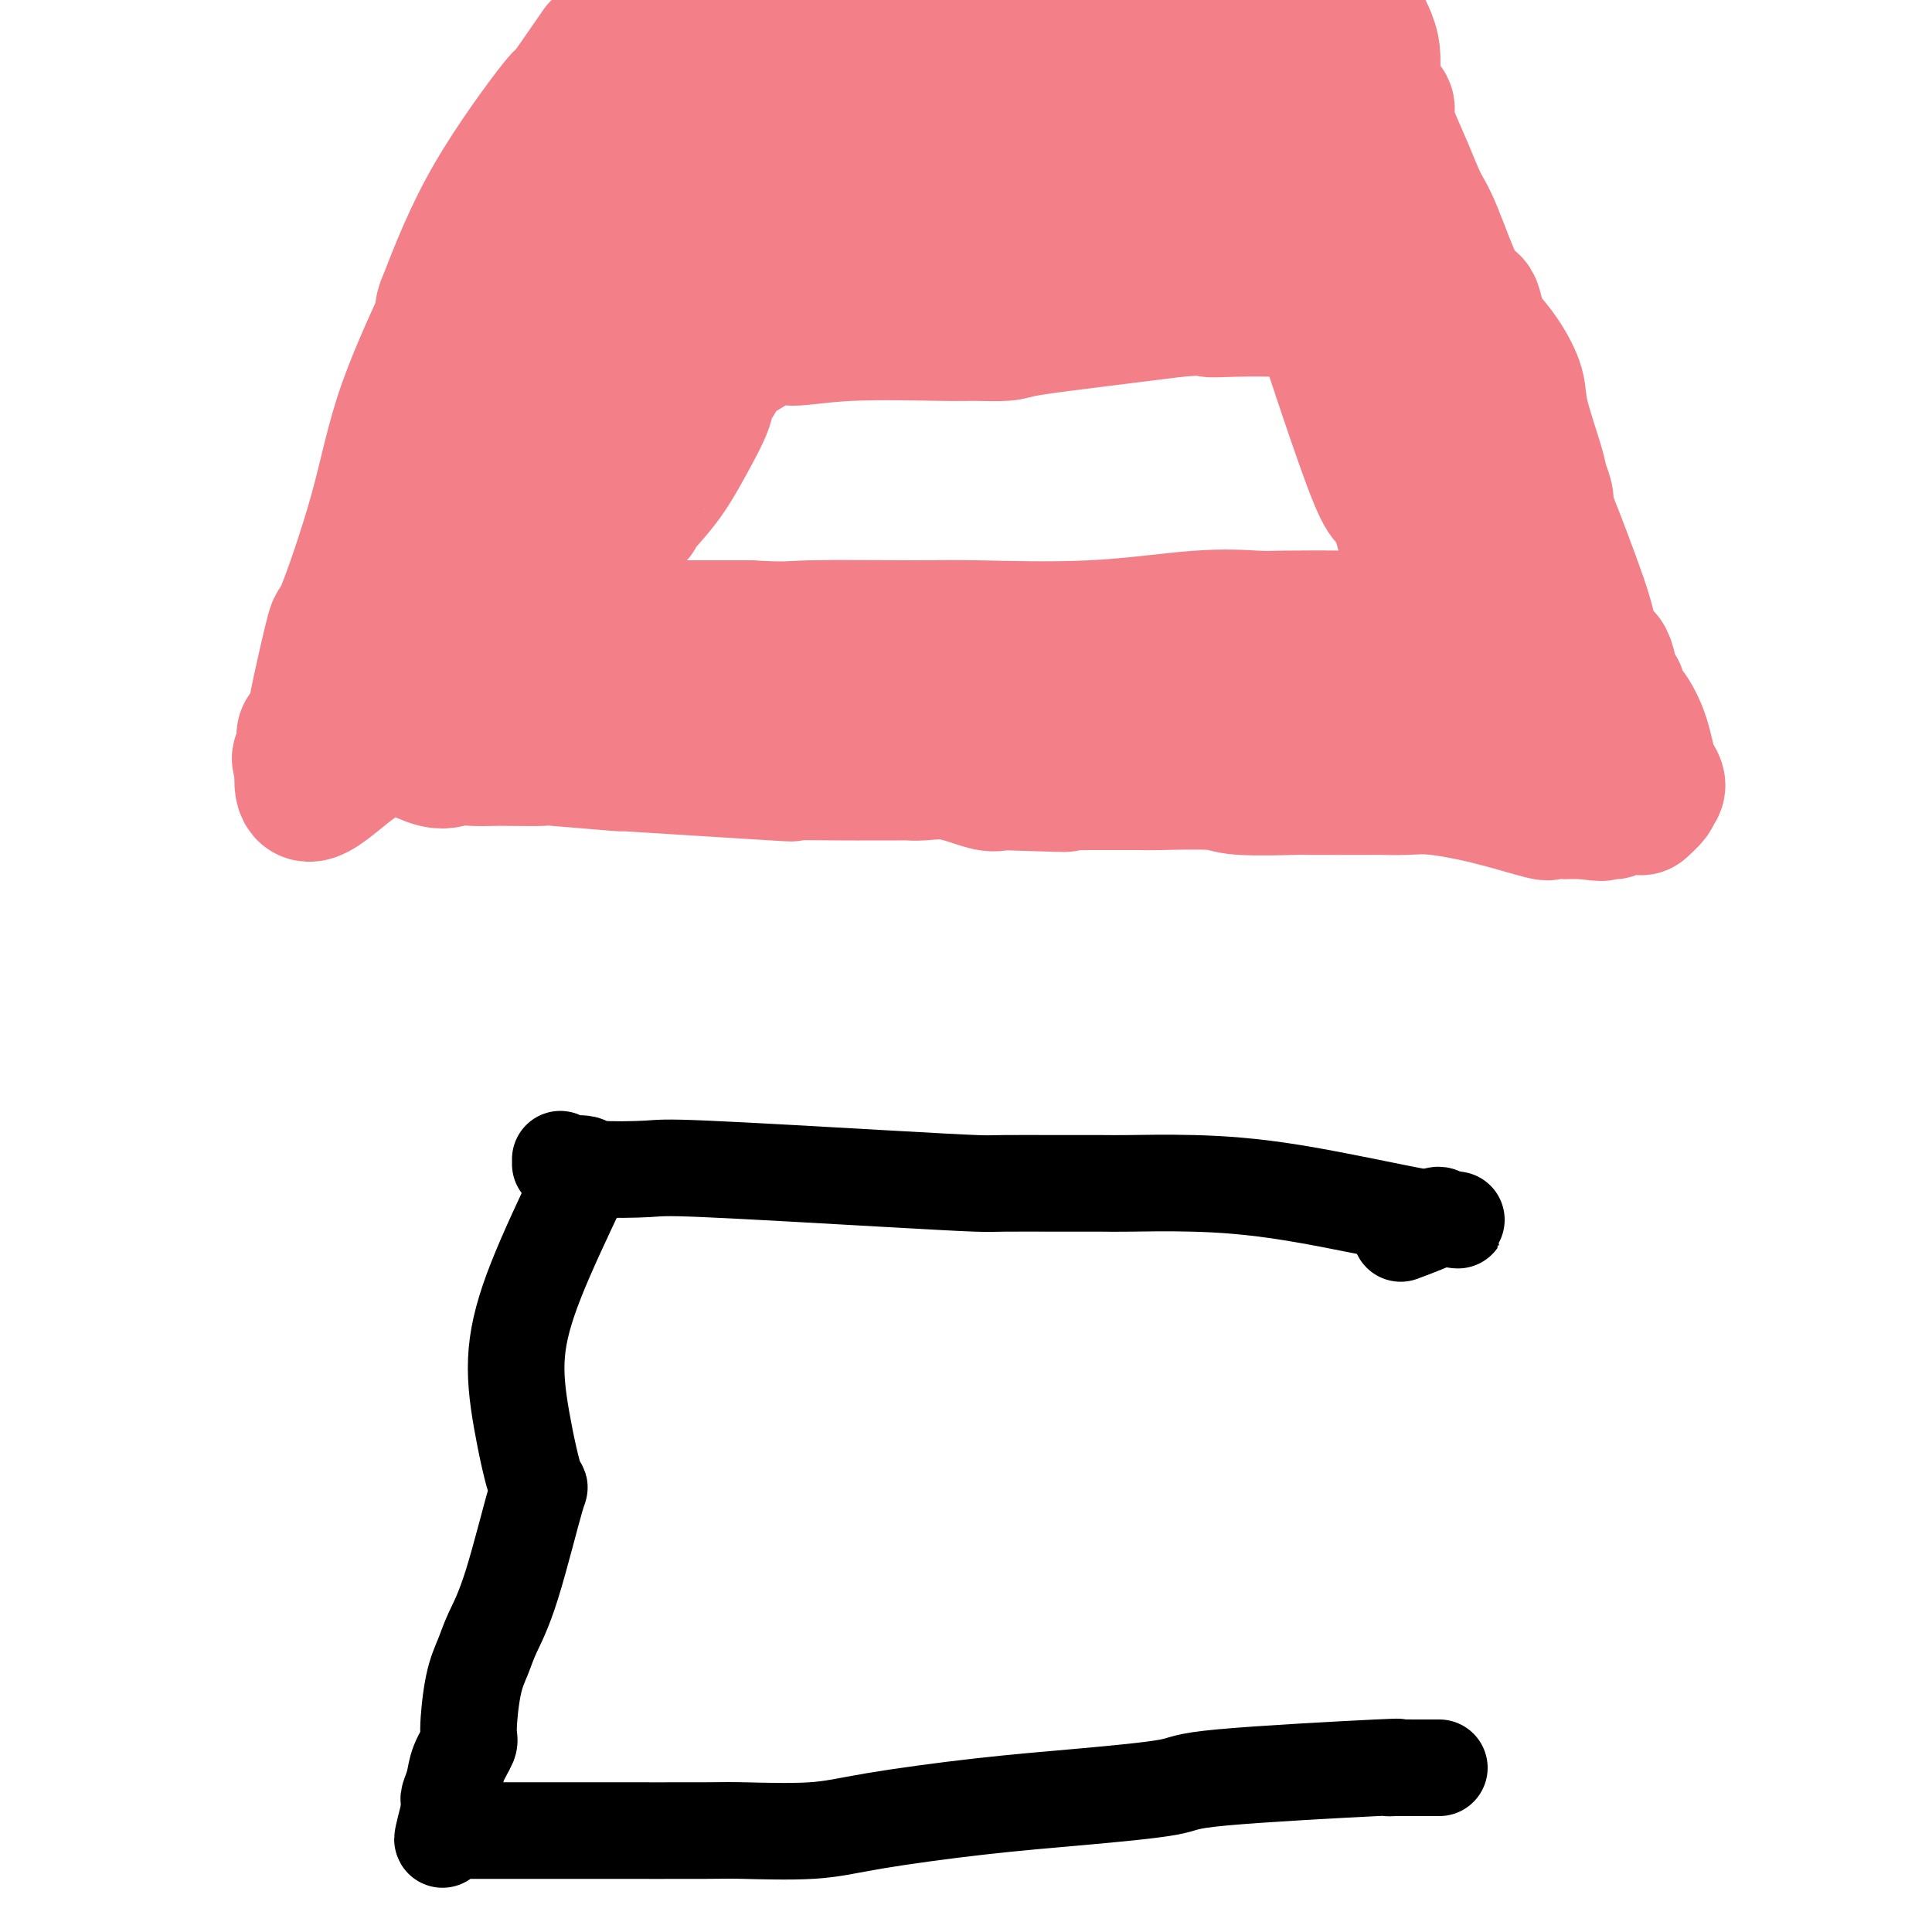 <svg viewBox='0 0 400 400' version='1.1' xmlns='http://www.w3.org/2000/svg' xmlns:xlink='http://www.w3.org/1999/xlink'><g fill='none' stroke='#F37F89' stroke-width='28' stroke-linecap='round' stroke-linejoin='round'><path d='M124,10c-3.060,4.435 -6.119,8.869 -7,10c-0.881,1.131 0.417,-1.042 -2,2c-2.417,3.042 -8.548,11.298 -13,19c-4.452,7.702 -7.226,14.851 -10,22'/><path d='M92,63c-1.130,2.970 1.045,-0.604 0,2c-1.045,2.604 -5.310,11.387 -8,19c-2.690,7.613 -3.803,14.057 -6,22c-2.197,7.943 -5.477,17.385 -7,21c-1.523,3.615 -1.290,1.404 -2,4c-0.710,2.596 -2.362,10.000 -3,13c-0.638,3.000 -0.262,1.595 0,1c0.262,-0.595 0.411,-0.382 0,1c-0.411,1.382 -1.383,3.933 -2,5c-0.617,1.067 -0.881,0.651 -1,1c-0.119,0.349 -0.094,1.465 0,2c0.094,0.535 0.256,0.490 0,1c-0.256,0.510 -0.930,1.574 -1,2c-0.070,0.426 0.465,0.213 1,0'/><path d='M63,157c-2.550,14.542 5.574,3.896 12,0c6.426,-3.896 11.153,-1.044 14,0c2.847,1.044 3.815,0.280 5,0c1.185,-0.280 2.587,-0.076 4,0c1.413,0.076 2.837,0.024 4,0c1.163,-0.024 2.064,-0.020 4,0c1.936,0.020 4.907,0.056 6,0c1.093,-0.056 0.308,-0.204 3,0c2.692,0.204 8.861,0.758 12,1c3.139,0.242 3.250,0.170 1,0c-2.250,-0.170 -6.860,-0.438 0,0c6.860,0.438 25.190,1.581 32,2c6.810,0.419 2.100,0.112 3,0c0.900,-0.112 7.411,-0.029 11,0c3.589,0.029 4.256,0.006 6,0c1.744,-0.006 4.564,0.006 6,0c1.436,-0.006 1.487,-0.029 2,0c0.513,0.029 1.488,0.111 3,0c1.512,-0.111 3.561,-0.414 6,0c2.439,0.414 5.268,1.547 7,2c1.732,0.453 2.366,0.227 3,0'/><path d='M207,162c23.523,0.773 10.331,0.207 6,0c-4.331,-0.207 0.200,-0.055 4,0c3.800,0.055 6.871,0.014 9,0c2.129,-0.014 3.317,0.000 5,0c1.683,-0.000 3.862,-0.014 5,0c1.138,0.014 1.236,0.056 4,0c2.764,-0.056 8.196,-0.211 11,0c2.804,0.211 2.982,0.789 6,1c3.018,0.211 8.876,0.057 11,0c2.124,-0.057 0.513,-0.016 3,0c2.487,0.016 9.072,0.009 12,0c2.928,-0.009 2.201,-0.019 3,0c0.799,0.019 3.125,0.068 5,0c1.875,-0.068 3.299,-0.253 6,0c2.701,0.253 6.679,0.943 11,2c4.321,1.057 8.987,2.479 11,3c2.013,0.521 1.375,0.140 2,0c0.625,-0.140 2.515,-0.038 3,0c0.485,0.038 -0.433,0.011 0,0c0.433,-0.011 2.216,-0.005 4,0'/><path d='M328,168c5.447,0.778 3.565,0.222 3,0c-0.565,-0.222 0.186,-0.110 1,0c0.814,0.110 1.690,0.219 2,0c0.310,-0.219 0.056,-0.766 1,-1c0.944,-0.234 3.088,-0.156 4,0c0.912,0.156 0.592,0.388 1,0c0.408,-0.388 1.545,-1.397 2,-2c0.455,-0.603 0.227,-0.802 0,-1'/><path d='M342,164c2.247,-1.191 0.866,-2.169 0,-4c-0.866,-1.831 -1.216,-4.515 -2,-7c-0.784,-2.485 -2.003,-4.770 -3,-6c-0.997,-1.230 -1.773,-1.406 -2,-2c-0.227,-0.594 0.094,-1.608 0,-2c-0.094,-0.392 -0.602,-0.163 -1,-1c-0.398,-0.837 -0.684,-2.740 -1,-4c-0.316,-1.260 -0.661,-1.875 -1,-2c-0.339,-0.125 -0.673,0.241 -1,0c-0.327,-0.241 -0.648,-1.090 -1,-2c-0.352,-0.910 -0.736,-1.882 -1,-3c-0.264,-1.118 -0.410,-2.381 -2,-7c-1.590,-4.619 -4.626,-12.592 -6,-16c-1.374,-3.408 -1.087,-2.250 -1,-2c0.087,0.250 -0.026,-0.407 0,-1c0.026,-0.593 0.191,-1.122 0,-2c-0.191,-0.878 -0.739,-2.107 -1,-3c-0.261,-0.893 -0.236,-1.452 -1,-4c-0.764,-2.548 -2.318,-7.085 -3,-10c-0.682,-2.915 -0.491,-4.208 -1,-6c-0.509,-1.792 -1.717,-4.083 -3,-6c-1.283,-1.917 -2.642,-3.458 -4,-5'/><path d='M307,69c-1.425,-3.054 -1.487,-5.189 -2,-6c-0.513,-0.811 -1.479,-0.299 -3,-3c-1.521,-2.701 -3.599,-8.614 -5,-12c-1.401,-3.386 -2.125,-4.245 -3,-6c-0.875,-1.755 -1.903,-4.405 -3,-7c-1.097,-2.595 -2.265,-5.133 -3,-7c-0.735,-1.867 -1.039,-3.063 -1,-4c0.039,-0.937 0.420,-1.616 0,-2c-0.420,-0.384 -1.641,-0.474 -2,-1c-0.359,-0.526 0.143,-1.490 0,-2c-0.143,-0.510 -0.931,-0.568 -1,-2c-0.069,-1.432 0.579,-4.240 0,-7c-0.579,-2.760 -2.387,-5.474 -3,-7c-0.613,-1.526 -0.032,-1.865 0,-2c0.032,-0.135 -0.484,-0.068 -1,0'/><path d='M280,1c-1.429,-3.163 -2.501,-1.072 -3,0c-0.499,1.072 -0.425,1.124 -1,1c-0.575,-0.124 -1.798,-0.426 -3,0c-1.202,0.426 -2.382,1.578 -4,2c-1.618,0.422 -3.673,0.113 -6,0c-2.327,-0.113 -4.924,-0.030 -6,0c-1.076,0.030 -0.630,0.008 -1,0c-0.370,-0.008 -1.554,-0.002 -2,0c-0.446,0.002 -0.152,0.001 -1,0c-0.848,-0.001 -2.839,-0.000 -4,0c-1.161,0.000 -1.493,0.000 -3,0c-1.507,-0.000 -4.189,-0.000 -6,0c-1.811,0.000 -2.751,0.001 -8,0c-5.249,-0.001 -14.807,-0.005 -19,0c-4.193,0.005 -3.022,0.017 -3,0c0.022,-0.017 -1.105,-0.065 -2,0c-0.895,0.065 -1.556,0.242 -4,0c-2.444,-0.242 -6.669,-0.902 -9,-1c-2.331,-0.098 -2.768,0.366 -6,0c-3.232,-0.366 -9.258,-1.562 -12,-2c-2.742,-0.438 -2.200,-0.118 -2,0c0.200,0.118 0.057,0.034 -1,0c-1.057,-0.034 -3.029,-0.017 -5,0'/><path d='M169,1c-16.752,-0.464 -8.631,-0.125 -8,0c0.631,0.125 -6.229,0.036 -10,0c-3.771,-0.036 -4.452,-0.018 -6,0c-1.548,0.018 -3.964,0.036 -5,0c-1.036,-0.036 -0.691,-0.124 -1,0c-0.309,0.124 -1.270,0.462 -2,1c-0.730,0.538 -1.229,1.276 -2,2c-0.771,0.724 -1.814,1.435 -2,2c-0.186,0.565 0.484,0.984 0,2c-0.484,1.016 -2.123,2.627 -3,4c-0.877,1.373 -0.992,2.506 -2,4c-1.008,1.494 -2.909,3.349 -4,5c-1.091,1.651 -1.371,3.098 -3,6c-1.629,2.902 -4.608,7.258 -6,10c-1.392,2.742 -1.196,3.871 -1,5'/><path d='M114,42c-4.368,7.929 -3.787,7.750 -4,8c-0.213,0.250 -1.218,0.927 -2,4c-0.782,3.073 -1.340,8.541 -2,11c-0.660,2.459 -1.422,1.910 -3,5c-1.578,3.090 -3.972,9.818 -5,13c-1.028,3.182 -0.690,2.816 -1,4c-0.310,1.184 -1.269,3.917 -2,5c-0.731,1.083 -1.236,0.517 -2,2c-0.764,1.483 -1.787,5.016 -2,5c-0.213,-0.016 0.384,-3.581 -2,4c-2.384,7.581 -7.749,26.308 -10,34c-2.251,7.692 -1.387,4.351 -1,3c0.387,-1.351 0.296,-0.710 0,0c-0.296,0.710 -0.799,1.489 -1,2c-0.201,0.511 -0.101,0.756 0,1'/><path d='M77,143c-0.696,16.518 16.065,7.312 25,4c8.935,-3.312 10.046,-0.729 17,1c6.954,1.729 19.751,2.605 26,3c6.249,0.395 5.948,0.310 11,0c5.052,-0.310 15.455,-0.843 20,-1c4.545,-0.157 3.230,0.064 12,-1c8.770,-1.064 27.625,-3.413 37,-5c9.375,-1.587 9.270,-2.411 13,-3c3.730,-0.589 11.296,-0.942 15,-1c3.704,-0.058 3.548,0.181 5,0c1.452,-0.181 4.512,-0.780 10,-1c5.488,-0.220 13.403,-0.060 18,0c4.597,0.060 5.875,0.020 7,0c1.125,-0.020 2.096,-0.020 5,0c2.904,0.020 7.742,0.061 10,0c2.258,-0.061 1.936,-0.223 3,0c1.064,0.223 3.515,0.830 6,1c2.485,0.170 5.003,-0.098 6,0c0.997,0.098 0.473,0.562 1,1c0.527,0.438 2.103,0.849 3,1c0.897,0.151 1.113,0.043 1,0c-0.113,-0.043 -0.557,-0.022 -1,0'/><path d='M327,142c6.968,-0.585 -5.110,-3.549 -11,-6c-5.890,-2.451 -5.590,-4.389 -7,-6c-1.410,-1.611 -4.528,-2.897 -7,-7c-2.472,-4.103 -4.298,-11.025 -5,-14c-0.702,-2.975 -0.279,-2.002 0,-2c0.279,0.002 0.414,-0.967 0,-4c-0.414,-3.033 -1.379,-8.132 -2,-11c-0.621,-2.868 -0.900,-3.507 -1,-4c-0.100,-0.493 -0.021,-0.839 -1,-5c-0.979,-4.161 -3.014,-12.136 -4,-16c-0.986,-3.864 -0.922,-3.617 -1,-5c-0.078,-1.383 -0.297,-4.397 -2,-10c-1.703,-5.603 -4.890,-13.794 -6,-17c-1.110,-3.206 -0.143,-1.425 0,-1c0.143,0.425 -0.539,-0.505 -1,-1c-0.461,-0.495 -0.701,-0.556 -1,-1c-0.299,-0.444 -0.657,-1.270 -1,-2c-0.343,-0.730 -0.672,-1.365 -1,-2'/><path d='M276,28c-1.803,-3.713 -1.312,-0.995 -1,0c0.312,0.995 0.445,0.267 0,0c-0.445,-0.267 -1.467,-0.071 -3,0c-1.533,0.071 -3.578,0.019 -6,0c-2.422,-0.019 -5.220,-0.005 -7,0c-1.780,0.005 -2.541,0.001 -6,0c-3.459,-0.001 -9.615,-0.000 -12,0c-2.385,0.000 -0.997,0.000 -1,0c-0.003,-0.000 -1.396,-0.000 -2,0c-0.604,0.000 -0.417,0.000 -5,0c-4.583,-0.000 -13.935,-0.000 -19,0c-5.065,0.000 -5.843,0.000 -7,0c-1.157,-0.000 -2.691,-0.000 -5,0c-2.309,0.000 -5.391,0.000 -7,0c-1.609,-0.000 -1.745,-0.000 -2,0c-0.255,0.000 -0.627,0.000 -1,0'/><path d='M192,28c-13.216,-0.000 -4.255,-0.000 -2,0c2.255,0.000 -2.198,0.000 -4,0c-1.802,-0.000 -0.955,-0.000 -1,0c-0.045,0.000 -0.981,0.001 -2,0c-1.019,-0.001 -2.122,-0.002 -3,0c-0.878,0.002 -1.532,0.008 -3,0c-1.468,-0.008 -3.752,-0.030 -6,0c-2.248,0.030 -4.461,0.111 -6,0c-1.539,-0.111 -2.405,-0.415 -4,0c-1.595,0.415 -3.919,1.548 -6,2c-2.081,0.452 -3.920,0.223 -5,0c-1.080,-0.223 -1.400,-0.441 -2,0c-0.600,0.441 -1.480,1.541 -2,2c-0.520,0.459 -0.678,0.277 -1,0c-0.322,-0.277 -0.806,-0.651 -1,-1c-0.194,-0.349 -0.097,-0.675 0,-1'/><path d='M144,30c-7.426,0.190 -1.991,-0.334 0,-1c1.991,-0.666 0.537,-1.475 0,-2c-0.537,-0.525 -0.157,-0.767 0,-1c0.157,-0.233 0.089,-0.457 0,-1c-0.089,-0.543 -0.201,-1.407 0,-2c0.201,-0.593 0.714,-0.917 1,-1c0.286,-0.083 0.345,0.075 1,0c0.655,-0.075 1.906,-0.382 3,-1c1.094,-0.618 2.029,-1.545 1,-1c-1.029,0.545 -4.024,2.564 -7,5c-2.976,2.436 -5.932,5.289 -9,8c-3.068,2.711 -6.247,5.281 -8,7c-1.753,1.719 -2.081,2.589 -2,3c0.081,0.411 0.571,0.364 0,2c-0.571,1.636 -2.205,4.954 -3,8c-0.795,3.046 -0.753,5.820 -1,8c-0.247,2.180 -0.785,3.766 -1,5c-0.215,1.234 -0.108,2.117 0,3'/><path d='M119,69c-1.348,5.581 -2.218,6.533 -3,10c-0.782,3.467 -1.478,9.450 -2,12c-0.522,2.550 -0.872,1.667 -1,2c-0.128,0.333 -0.033,1.884 0,3c0.033,1.116 0.006,1.799 0,6c-0.006,4.201 0.009,11.922 0,15c-0.009,3.078 -0.041,1.514 0,2c0.041,0.486 0.156,3.023 0,4c-0.156,0.977 -0.584,0.394 -1,1c-0.416,0.606 -0.821,2.401 -1,3c-0.179,0.599 -0.132,0.003 0,0c0.132,-0.003 0.349,0.588 0,1c-0.349,0.412 -1.265,0.646 0,1c1.265,0.354 4.710,0.827 8,1c3.290,0.173 6.424,0.047 10,0c3.576,-0.047 7.593,-0.013 12,0c4.407,0.013 9.203,0.007 14,0'/><path d='M155,130c8.606,0.462 8.120,0.116 13,0c4.880,-0.116 15.124,-0.003 21,0c5.876,0.003 7.383,-0.104 13,0c5.617,0.104 15.345,0.420 24,0c8.655,-0.420 16.236,-1.576 22,-2c5.764,-0.424 9.709,-0.117 12,0c2.291,0.117 2.928,0.043 6,0c3.072,-0.043 8.579,-0.055 12,0c3.421,0.055 4.755,0.179 6,0c1.245,-0.179 2.400,-0.660 4,-1c1.600,-0.340 3.644,-0.539 5,0c1.356,0.539 2.023,1.814 1,-3c-1.023,-4.814 -3.737,-15.719 -5,-19c-1.263,-3.281 -1.075,1.063 -4,-6c-2.925,-7.063 -8.962,-25.531 -15,-44'/><path d='M270,55c-6.542,-9.877 -13.397,-9.569 -22,-9c-8.603,0.569 -18.956,1.400 -19,1c-0.044,-0.400 10.219,-2.031 -10,0c-20.219,2.031 -70.920,7.723 -93,10c-22.080,2.277 -15.540,1.138 -9,0'/><path d='M117,57c-22.181,1.798 -12.133,0.792 -9,0c3.133,-0.792 -0.648,-1.371 0,0c0.648,1.371 5.725,4.691 8,6c2.275,1.309 1.748,0.607 3,1c1.252,0.393 4.283,1.880 6,3c1.717,1.120 2.119,1.873 3,3c0.881,1.127 2.239,2.628 3,4c0.761,1.372 0.925,2.616 1,4c0.075,1.384 0.061,2.907 0,4c-0.061,1.093 -0.170,1.756 0,2c0.170,0.244 0.620,0.070 0,3c-0.620,2.930 -2.310,8.965 -4,15'/><path d='M128,102c-1.295,4.952 -2.532,5.331 -5,8c-2.468,2.669 -6.165,7.629 -8,10c-1.835,2.371 -1.807,2.153 -2,2c-0.193,-0.153 -0.607,-0.242 -1,0c-0.393,0.242 -0.765,0.813 -1,1c-0.235,0.187 -0.332,-0.011 -1,0c-0.668,0.011 -1.905,0.231 -3,1c-1.095,0.769 -2.046,2.089 -3,3c-0.954,0.911 -1.911,1.414 -2,2c-0.089,0.586 0.690,1.255 0,2c-0.690,0.745 -2.848,1.567 -3,2c-0.152,0.433 1.701,0.477 3,0c1.299,-0.477 2.042,-1.475 5,-4c2.958,-2.525 8.131,-6.579 12,-10c3.869,-3.421 6.435,-6.211 9,-9'/><path d='M128,110c5.153,-4.198 3.535,-3.195 4,-4c0.465,-0.805 3.012,-3.420 5,-6c1.988,-2.580 3.415,-5.125 5,-8c1.585,-2.875 3.326,-6.081 4,-8c0.674,-1.919 0.280,-2.551 0,-3c-0.280,-0.449 -0.445,-0.715 0,-1c0.445,-0.285 1.502,-0.589 2,-1c0.498,-0.411 0.439,-0.928 1,-2c0.561,-1.072 1.743,-2.697 2,-3c0.257,-0.303 -0.412,0.718 1,0c1.412,-0.718 4.906,-3.173 7,-4c2.094,-0.827 2.788,-0.025 5,0c2.212,0.025 5.941,-0.728 12,-1c6.059,-0.272 14.448,-0.065 19,0c4.552,0.065 5.267,-0.013 7,0c1.733,0.013 4.485,0.117 6,0c1.515,-0.117 1.792,-0.455 5,-1c3.208,-0.545 9.345,-1.299 15,-2c5.655,-0.701 10.827,-1.351 16,-2'/><path d='M244,64c14.549,-0.929 8.423,-0.250 7,0c-1.423,0.250 1.857,0.071 5,0c3.143,-0.071 6.149,-0.033 8,0c1.851,0.033 2.548,0.060 3,0c0.452,-0.060 0.660,-0.209 1,0c0.340,0.209 0.811,0.774 1,1c0.189,0.226 0.094,0.113 0,0'/></g>
<g fill='none' stroke='#000000' stroke-width='20' stroke-linecap='round' stroke-linejoin='round'><path d='M116,240c0.004,0.415 0.007,0.830 0,1c-0.007,0.170 -0.025,0.096 1,0c1.025,-0.096 3.092,-0.215 4,0c0.908,0.215 0.656,0.765 3,1c2.344,0.235 7.285,0.154 10,0c2.715,-0.154 3.204,-0.381 12,0c8.796,0.381 25.900,1.370 37,2c11.100,0.630 16.194,0.901 19,1c2.806,0.099 3.322,0.027 6,0c2.678,-0.027 7.519,-0.008 10,0c2.481,0.008 2.602,0.005 4,0c1.398,-0.005 4.071,-0.011 6,0c1.929,0.011 3.112,0.038 6,0c2.888,-0.038 7.481,-0.140 13,0c5.519,0.140 11.964,0.522 21,2c9.036,1.478 20.664,4.052 26,5c5.336,0.948 4.382,0.271 4,0c-0.382,-0.271 -0.191,-0.135 0,0'/><path d='M298,252c7.778,1.131 1.724,0.458 0,0c-1.724,-0.458 0.882,-0.700 0,0c-0.882,0.700 -5.252,2.343 -7,3c-1.748,0.657 -0.874,0.329 0,0'/><path d='M120,245c-3.343,7.071 -6.685,14.142 -9,20c-2.315,5.858 -3.602,10.504 -4,15c-0.398,4.496 0.094,8.841 1,14c0.906,5.159 2.227,11.131 3,13c0.773,1.869 1.000,-0.364 0,3c-1.000,3.364 -3.225,12.327 -5,18c-1.775,5.673 -3.101,8.057 -4,10c-0.899,1.943 -1.372,3.447 -2,5c-0.628,1.553 -1.411,3.157 -2,6c-0.589,2.843 -0.985,6.926 -1,9c-0.015,2.074 0.350,2.138 0,3c-0.350,0.862 -1.414,2.521 -2,4c-0.586,1.479 -0.693,2.777 -1,4c-0.307,1.223 -0.814,2.369 -1,3c-0.186,0.631 -0.050,0.747 0,1c0.050,0.253 0.014,0.644 0,1c-0.014,0.356 -0.007,0.678 0,1'/><path d='M93,375c-2.761,10.464 -0.664,4.124 0,2c0.664,-2.124 -0.104,-0.033 0,1c0.104,1.033 1.082,1.009 2,1c0.918,-0.009 1.776,-0.003 3,0c1.224,0.003 2.813,0.002 7,0c4.187,-0.002 10.970,-0.005 19,0c8.030,0.005 17.307,0.020 22,0c4.693,-0.020 4.803,-0.074 8,0c3.197,0.074 9.481,0.277 14,0c4.519,-0.277 7.272,-1.032 13,-2c5.728,-0.968 14.430,-2.148 22,-3c7.570,-0.852 14.009,-1.377 21,-2c6.991,-0.623 14.533,-1.344 18,-2c3.467,-0.656 2.859,-1.248 11,-2c8.141,-0.752 25.029,-1.666 32,-2c6.971,-0.334 4.023,-0.090 3,0c-1.023,0.090 -0.122,0.024 1,0c1.122,-0.024 2.463,-0.007 4,0c1.537,0.007 3.268,0.003 5,0'/></g>
</svg>